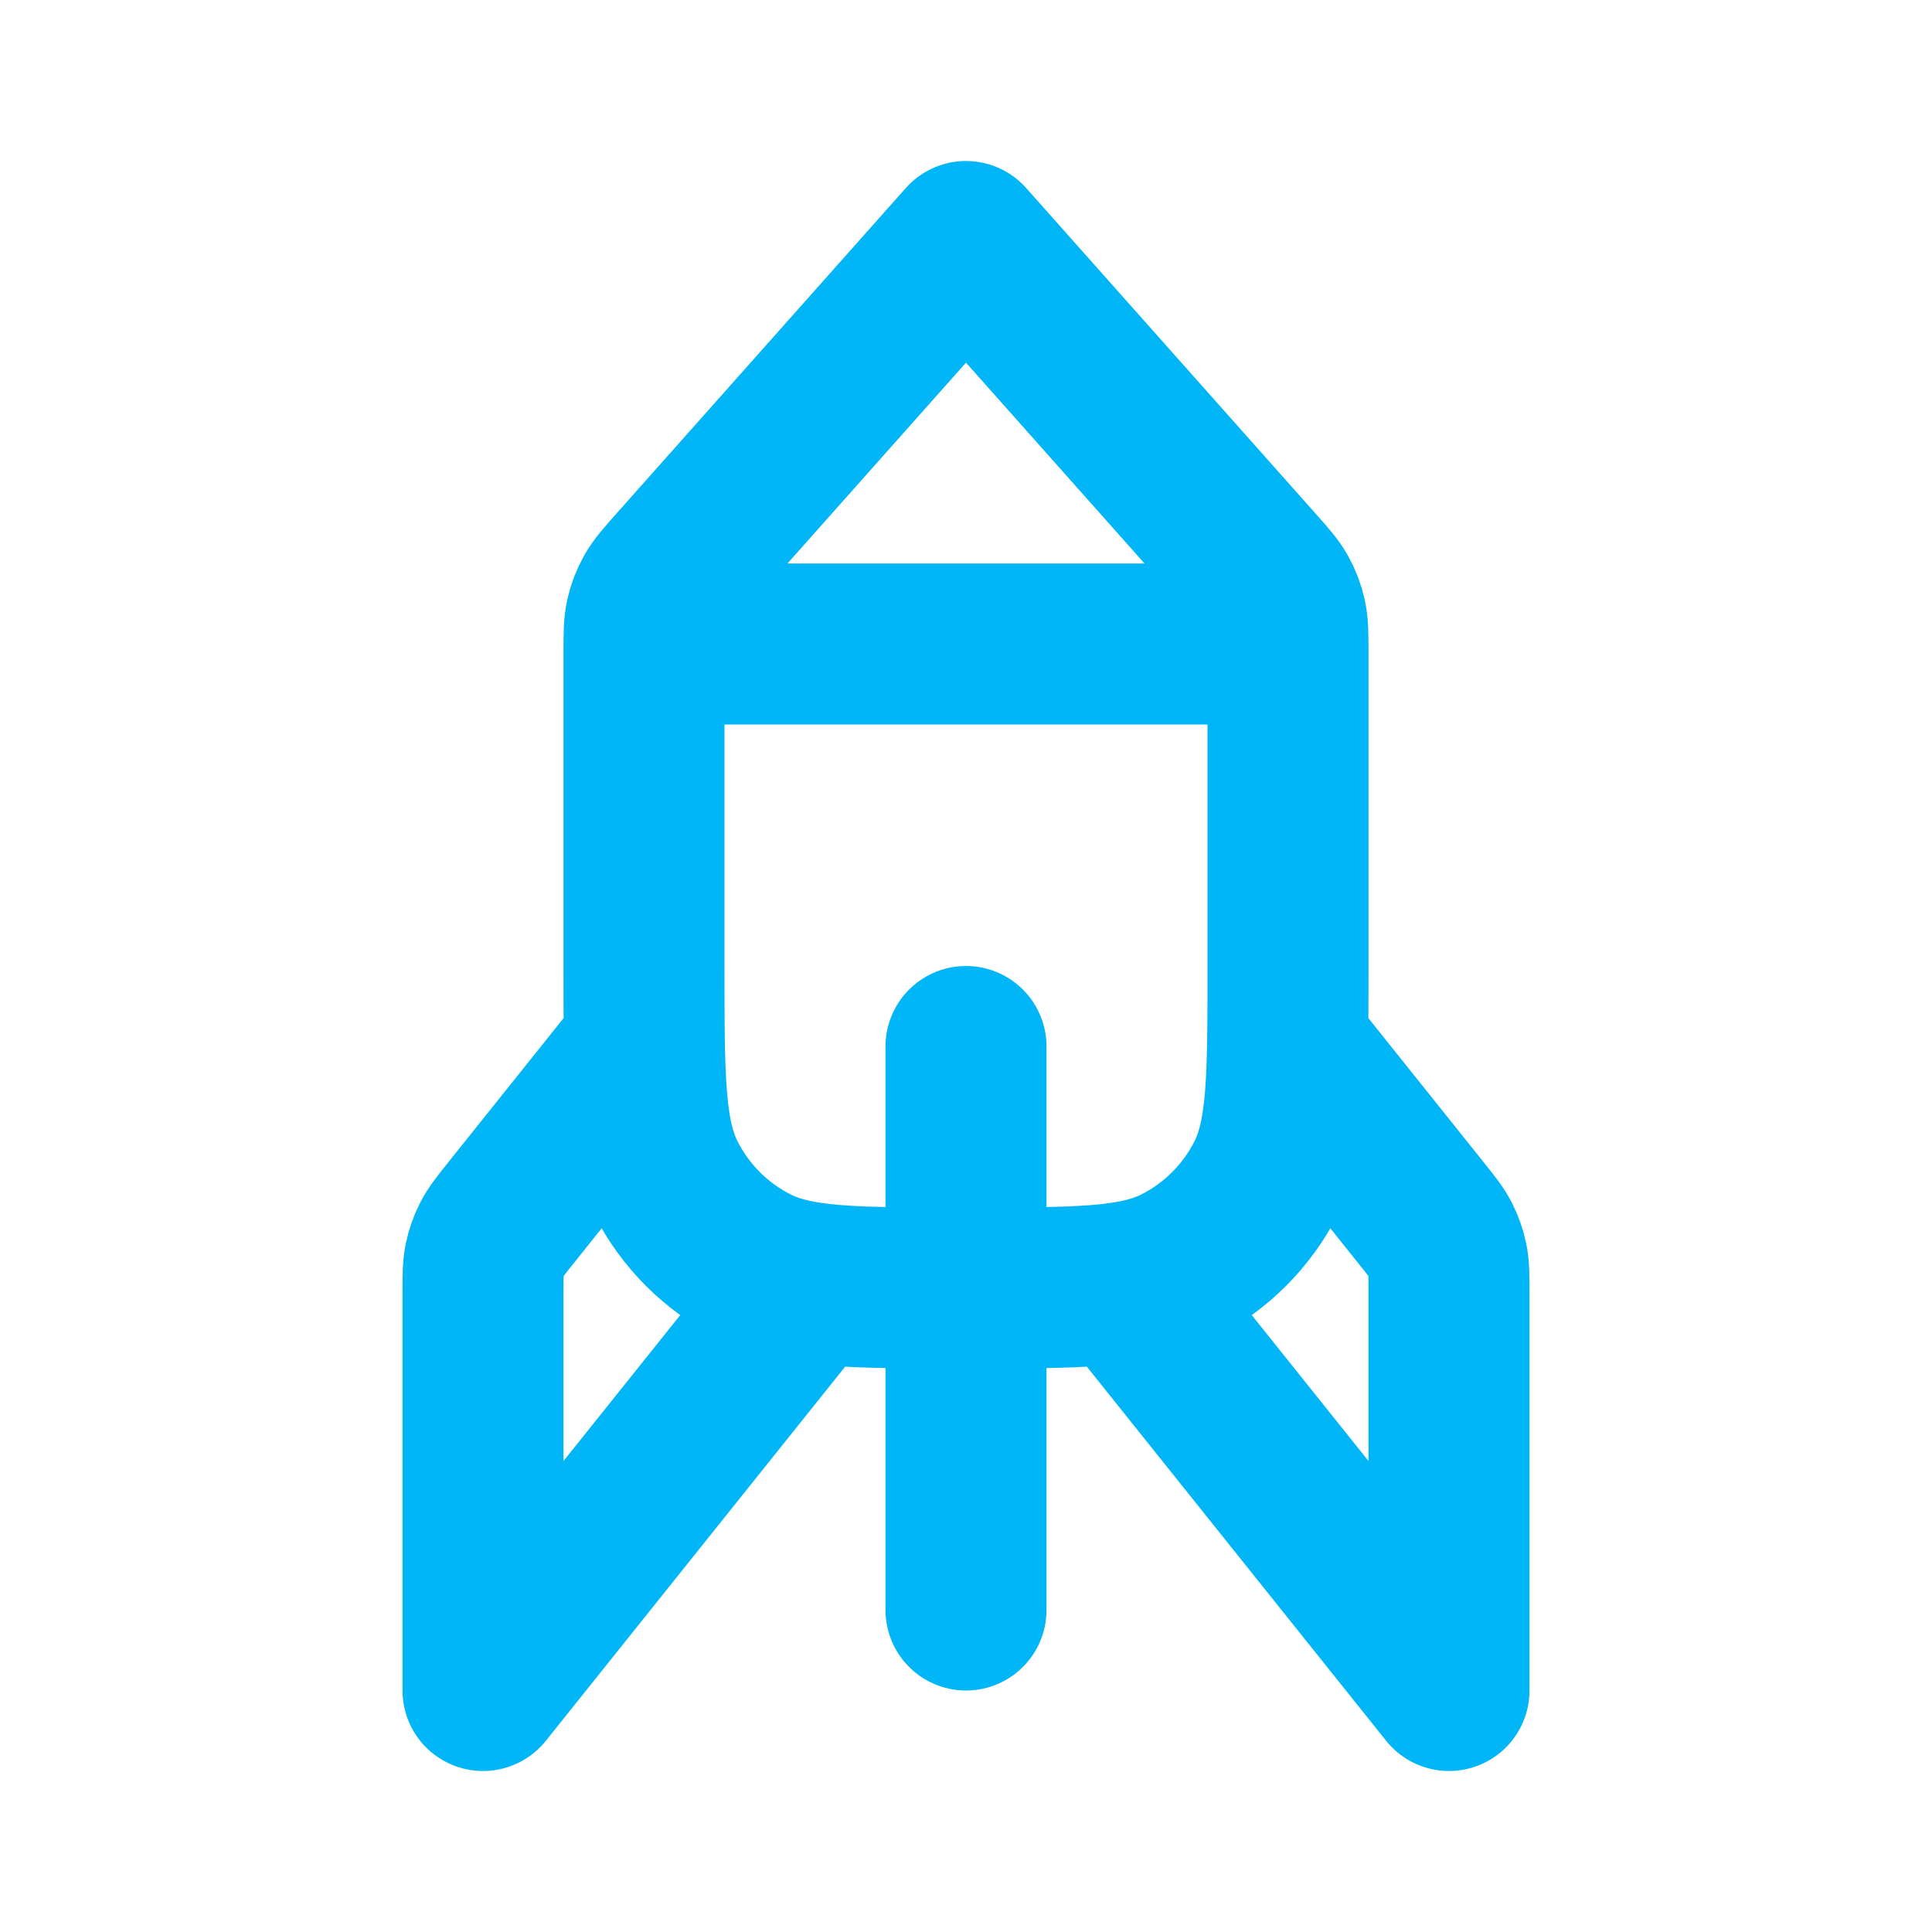<svg xmlns="http://www.w3.org/2000/svg" width="60" height="60" viewBox="0 0 60 60" fill="none"><path d="M20 32.5L15.877 37.654C15.552 38.06 15.389 38.264 15.274 38.489C15.171 38.69 15.096 38.904 15.051 39.124C15 39.373 15 39.633 15 40.153V52.5L25 40M40 32.5L44.123 37.654C44.448 38.06 44.611 38.264 44.726 38.489C44.829 38.69 44.904 38.904 44.949 39.124C45 39.373 45 39.633 45 40.153V52.5L35 40M30 32.5V50M20 20H40M30 7.5L21.01 17.613C20.637 18.034 20.45 18.244 20.317 18.483C20.198 18.695 20.112 18.923 20.059 19.16C20 19.427 20 19.708 20 20.271V30C20 33.5 20 35.251 20.681 36.587C21.28 37.764 22.236 38.719 23.413 39.319C24.75 40 26.5 40 30 40C33.5 40 35.251 40 36.587 39.319C37.764 38.719 38.719 37.764 39.319 36.587C40 35.251 40 33.5 40 30V20.271C40 19.708 40 19.427 39.941 19.16C39.888 18.923 39.802 18.695 39.684 18.483C39.55 18.244 39.364 18.034 38.99 17.613L30 7.5Z" stroke="#01B6F6" stroke-width="5" stroke-linecap="round" stroke-linejoin="round"></path></svg>